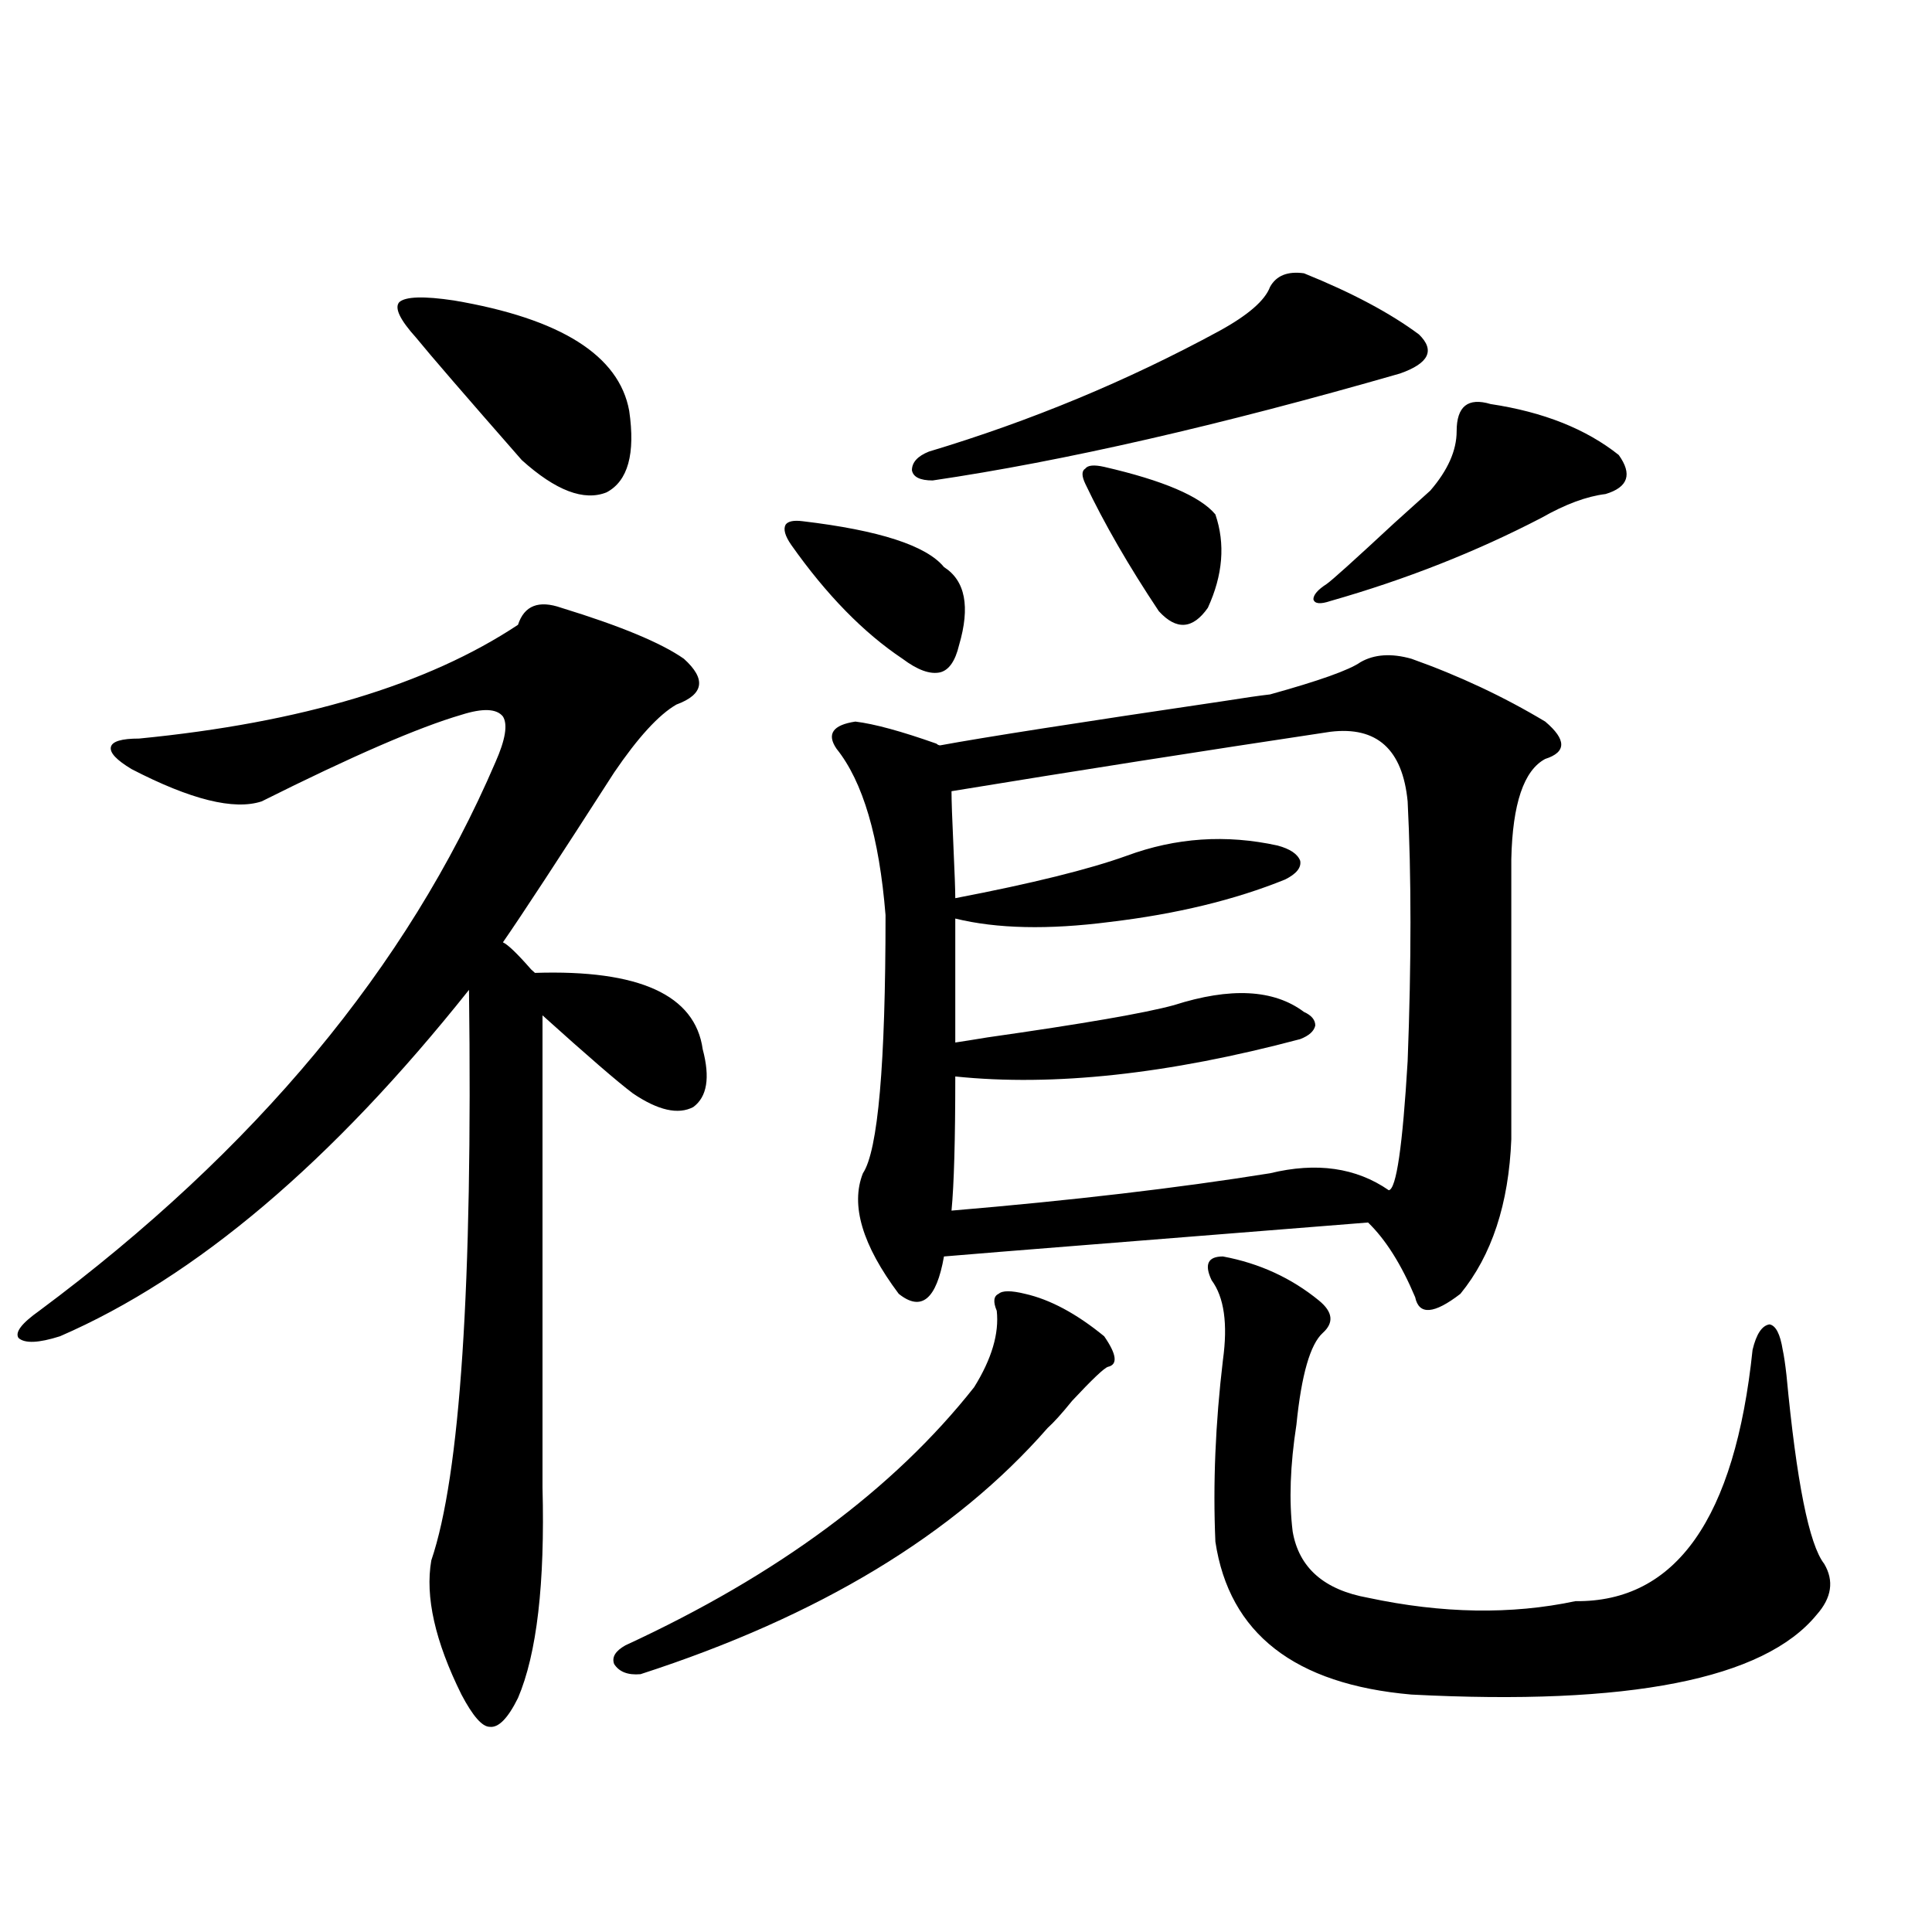 <?xml version="1.0" encoding="utf-8"?>
<!-- Generator: Adobe Illustrator 16.0.0, SVG Export Plug-In . SVG Version: 6.00 Build 0)  -->
<!DOCTYPE svg PUBLIC "-//W3C//DTD SVG 1.1//EN" "http://www.w3.org/Graphics/SVG/1.1/DTD/svg11.dtd">
<svg version="1.1" id="图层_1" xmlns="http://www.w3.org/2000/svg" xmlns:xlink="http://www.w3.org/1999/xlink" x="0px" y="0px"
	 width="1000px" height="1000px" viewBox="0 0 1000 1000" enable-background="new 0 0 1000 1000" xml:space="preserve">
<path d="M290.554,314.602c30.563,9.38,51.706,18.169,63.413,26.367c11.707,10.547,10.396,18.457-3.902,23.73
	c-9.115,5.273-19.847,17.002-32.194,35.156c-28.627,44.536-47.804,73.828-57.56,87.891c2.592,1.182,7.47,5.864,14.634,14.063
	c0.641,0.591,1.296,1.182,1.951,1.758c53.978-1.758,82.925,11.426,86.827,39.551c3.902,14.653,2.271,24.609-4.878,29.883
	c-7.805,4.106-18.216,1.758-31.219-7.031c-7.805-5.85-23.414-19.336-46.828-40.43v244.336c1.296,49.81-2.927,86.133-12.683,108.984
	c-5.213,10.547-10.091,15.519-14.634,14.941c-3.902,0-8.78-5.575-14.634-16.699c-13.658-27.548-18.871-50.674-15.609-69.434
	c14.954-43.945,21.463-142.383,19.512-295.313c-70.897,89.072-141.46,148.838-211.702,179.297
	c-11.066,3.516-18.216,3.818-21.463,0.879c-1.951-2.925,1.616-7.607,10.731-14.063c111.857-83.193,190.56-177.827,236.092-283.887
	c5.198-11.714,6.494-19.624,3.902-23.73c-3.262-4.092-10.411-4.395-21.463-0.879c-22.118,6.455-56.584,21.396-103.412,44.824
	c-14.313,4.697-36.752-0.879-67.315-16.699c-7.805-4.683-11.387-8.486-10.731-11.426c0.641-2.925,5.519-4.395,14.634-4.395
	c83.9-8.198,149.265-27.822,196.093-58.887C271.362,313.435,278.847,310.51,290.554,314.602z M215.434,174.855
	c-8.46-9.365-11.387-15.518-8.78-18.457c3.247-2.925,12.683-3.213,28.292-0.879c55.273,9.38,85.517,28.428,90.729,57.129
	c3.247,22.275-0.655,36.338-11.707,42.188c-11.707,4.697-26.341-0.879-43.901-16.699
	C240.799,204.738,222.583,183.645,215.434,174.855z M530.548,669.68c13.003,2.939,26.661,10.259,40.975,21.973
	c6.494,9.38,7.149,14.653,1.951,15.82c-1.951,0.591-8.14,6.455-18.536,17.578c-5.213,6.455-9.436,11.138-12.683,14.063
	c-48.139,55.083-118.381,97.559-210.727,127.441c-6.509,0.577-11.066-1.181-13.658-5.273c-1.311-3.516,0.641-6.742,5.854-9.668
	c78.688-36.323,138.854-80.859,180.483-133.594c9.101-14.639,13.003-27.822,11.707-39.551c-1.951-4.683-1.631-7.607,0.976-8.789
	C518.841,667.922,523.384,667.922,530.548,669.68z M415.429,269.777c39.664,4.697,64.054,12.607,73.169,23.73
	c11.052,7.031,13.658,20.518,7.805,40.43c-1.951,8.213-5.213,12.896-9.756,14.063c-5.213,1.182-11.707-1.167-19.512-7.031
	c-20.167-13.472-39.358-33.096-57.56-58.887c-3.262-4.683-4.237-8.198-2.927-10.547
	C407.944,269.777,410.871,269.201,415.429,269.777z M704.202,342.727c7.149-4.092,15.93-4.683,26.341-1.758
	c24.71,8.789,47.804,19.639,69.267,32.52c11.052,9.38,11.052,15.82,0,19.336c-11.066,5.864-16.92,23.154-17.561,51.855v145.02
	c-1.311,33.398-10.091,60.068-26.341,79.98c-13.658,10.547-21.463,11.138-23.414,1.758c-7.164-16.987-15.289-29.883-24.39-38.672
	c-36.432,2.939-84.235,6.743-143.411,11.426c-37.072,2.939-62.438,4.985-76.096,6.152c-3.902,22.275-11.707,28.716-23.414,19.336
	c-18.871-25.186-25.045-45.991-18.536-62.402c7.805-11.714,11.707-56.25,11.707-133.594c-3.262-40.43-11.707-69.131-25.365-86.133
	c-5.213-7.607-1.951-12.305,9.756-14.063c9.756,1.182,23.734,4.985,41.95,11.426c0.641,0.591,1.296,0.879,1.951,0.879
	c22.104-4.092,70.883-11.714,146.338-22.852c11.052-1.758,19.177-2.925,24.39-3.516
	C682.739,352.395,698.349,346.833,704.202,342.727z M657.374,148.488c3.247-5.85,9.101-8.198,17.561-7.031
	c24.71,9.971,44.542,20.518,59.511,31.641c8.445,8.213,5.198,14.941-9.756,20.215c-93.656,26.958-174.31,45.415-241.945,55.371
	c-6.509,0-10.091-1.758-10.731-5.273c0-4.092,2.927-7.319,8.78-9.668c52.682-15.82,102.757-36.611,150.24-62.402
	C645.987,163.142,654.768,155.52,657.374,148.488z M688.593,378.762c-66.34,9.971-131.704,20.215-196.093,30.762
	c0,4.697,0.32,14.063,0.976,28.125c0.641,14.063,0.976,23.154,0.976,27.246c39.664-7.607,69.267-14.941,88.778-21.973
	c25.365-9.365,51.371-11.123,78.047-5.273c6.494,1.758,10.396,4.395,11.707,7.91c0.641,3.516-1.951,6.743-7.805,9.668
	c-26.021,10.547-56.264,17.881-90.729,21.973c-31.874,4.106-58.535,3.516-79.998-1.758v64.16c3.902-0.576,9.421-1.455,16.585-2.637
	c49.42-7.031,81.614-12.593,96.583-16.699c29.268-9.365,51.706-8.198,67.315,3.516c3.902,1.758,5.854,4.106,5.854,7.031
	c-0.655,2.939-3.262,5.273-7.805,7.031c-68.291,18.169-127.802,24.609-178.532,19.336c0,32.822-0.655,55.962-1.951,69.434
	c62.438-5.273,117.391-11.714,164.874-19.336c24.055-5.85,44.542-2.925,61.462,8.789c3.902-0.576,7.149-22.852,9.756-66.797
	c1.951-50.977,1.951-95.801,0-134.473C725.985,387.854,712.647,375.837,688.593,378.762z M571.522,241.652
	c30.563,7.031,49.755,15.244,57.56,24.609c5.198,15.244,3.902,31.353-3.902,48.34c-7.805,11.138-16.265,11.729-25.365,1.758
	c-15.609-23.428-28.292-45.4-38.048-65.918c-1.951-4.092-1.951-6.729,0-7.91C563.063,240.773,566.31,240.485,571.522,241.652z
	 M632.984,650.344c18.856,3.516,35.441,11.138,49.755,22.852c7.149,5.864,7.805,11.426,1.951,16.699
	c-6.509,5.864-11.066,21.685-13.658,47.461c-3.262,21.094-3.902,39.551-1.951,55.371c3.247,18.76,16.25,30.186,39.023,34.277
	c38.368,8.199,74.145,8.789,107.314,1.758c52.026,0.577,82.59-42.764,91.705-130.078c1.951-8.198,4.878-12.593,8.78-13.184
	c3.247,0.591,5.519,4.985,6.829,13.184c0.641,2.939,1.296,7.334,1.951,13.184c5.198,55.083,11.707,87.603,19.512,97.559
	c5.198,8.789,3.902,17.578-3.902,26.367c-27.316,33.398-97.238,47.159-209.751,41.309c-60.486-5.273-94.312-31.641-101.461-79.102
	c-1.311-29.883,0-61.221,3.902-94.043c2.592-18.745,0.641-32.52-5.854-41.309C623.229,654.45,625.18,650.344,632.984,650.344z
	 M771.518,209.133c27.316,4.106,49.42,12.896,66.34,26.367c7.149,9.971,4.878,16.699-6.829,20.215
	c-9.756,1.182-20.822,5.273-33.17,12.305c-33.825,17.578-70.242,31.943-109.266,43.066c-5.213,1.758-8.14,1.47-8.78-0.879
	c0-2.334,2.271-4.971,6.829-7.91c2.592-1.758,14.299-12.305,35.121-31.641c9.101-8.198,15.274-13.76,18.536-16.699
	c9.101-10.547,13.658-20.791,13.658-30.762C753.957,210.314,759.811,205.617,771.518,209.133z"/>
</svg>
